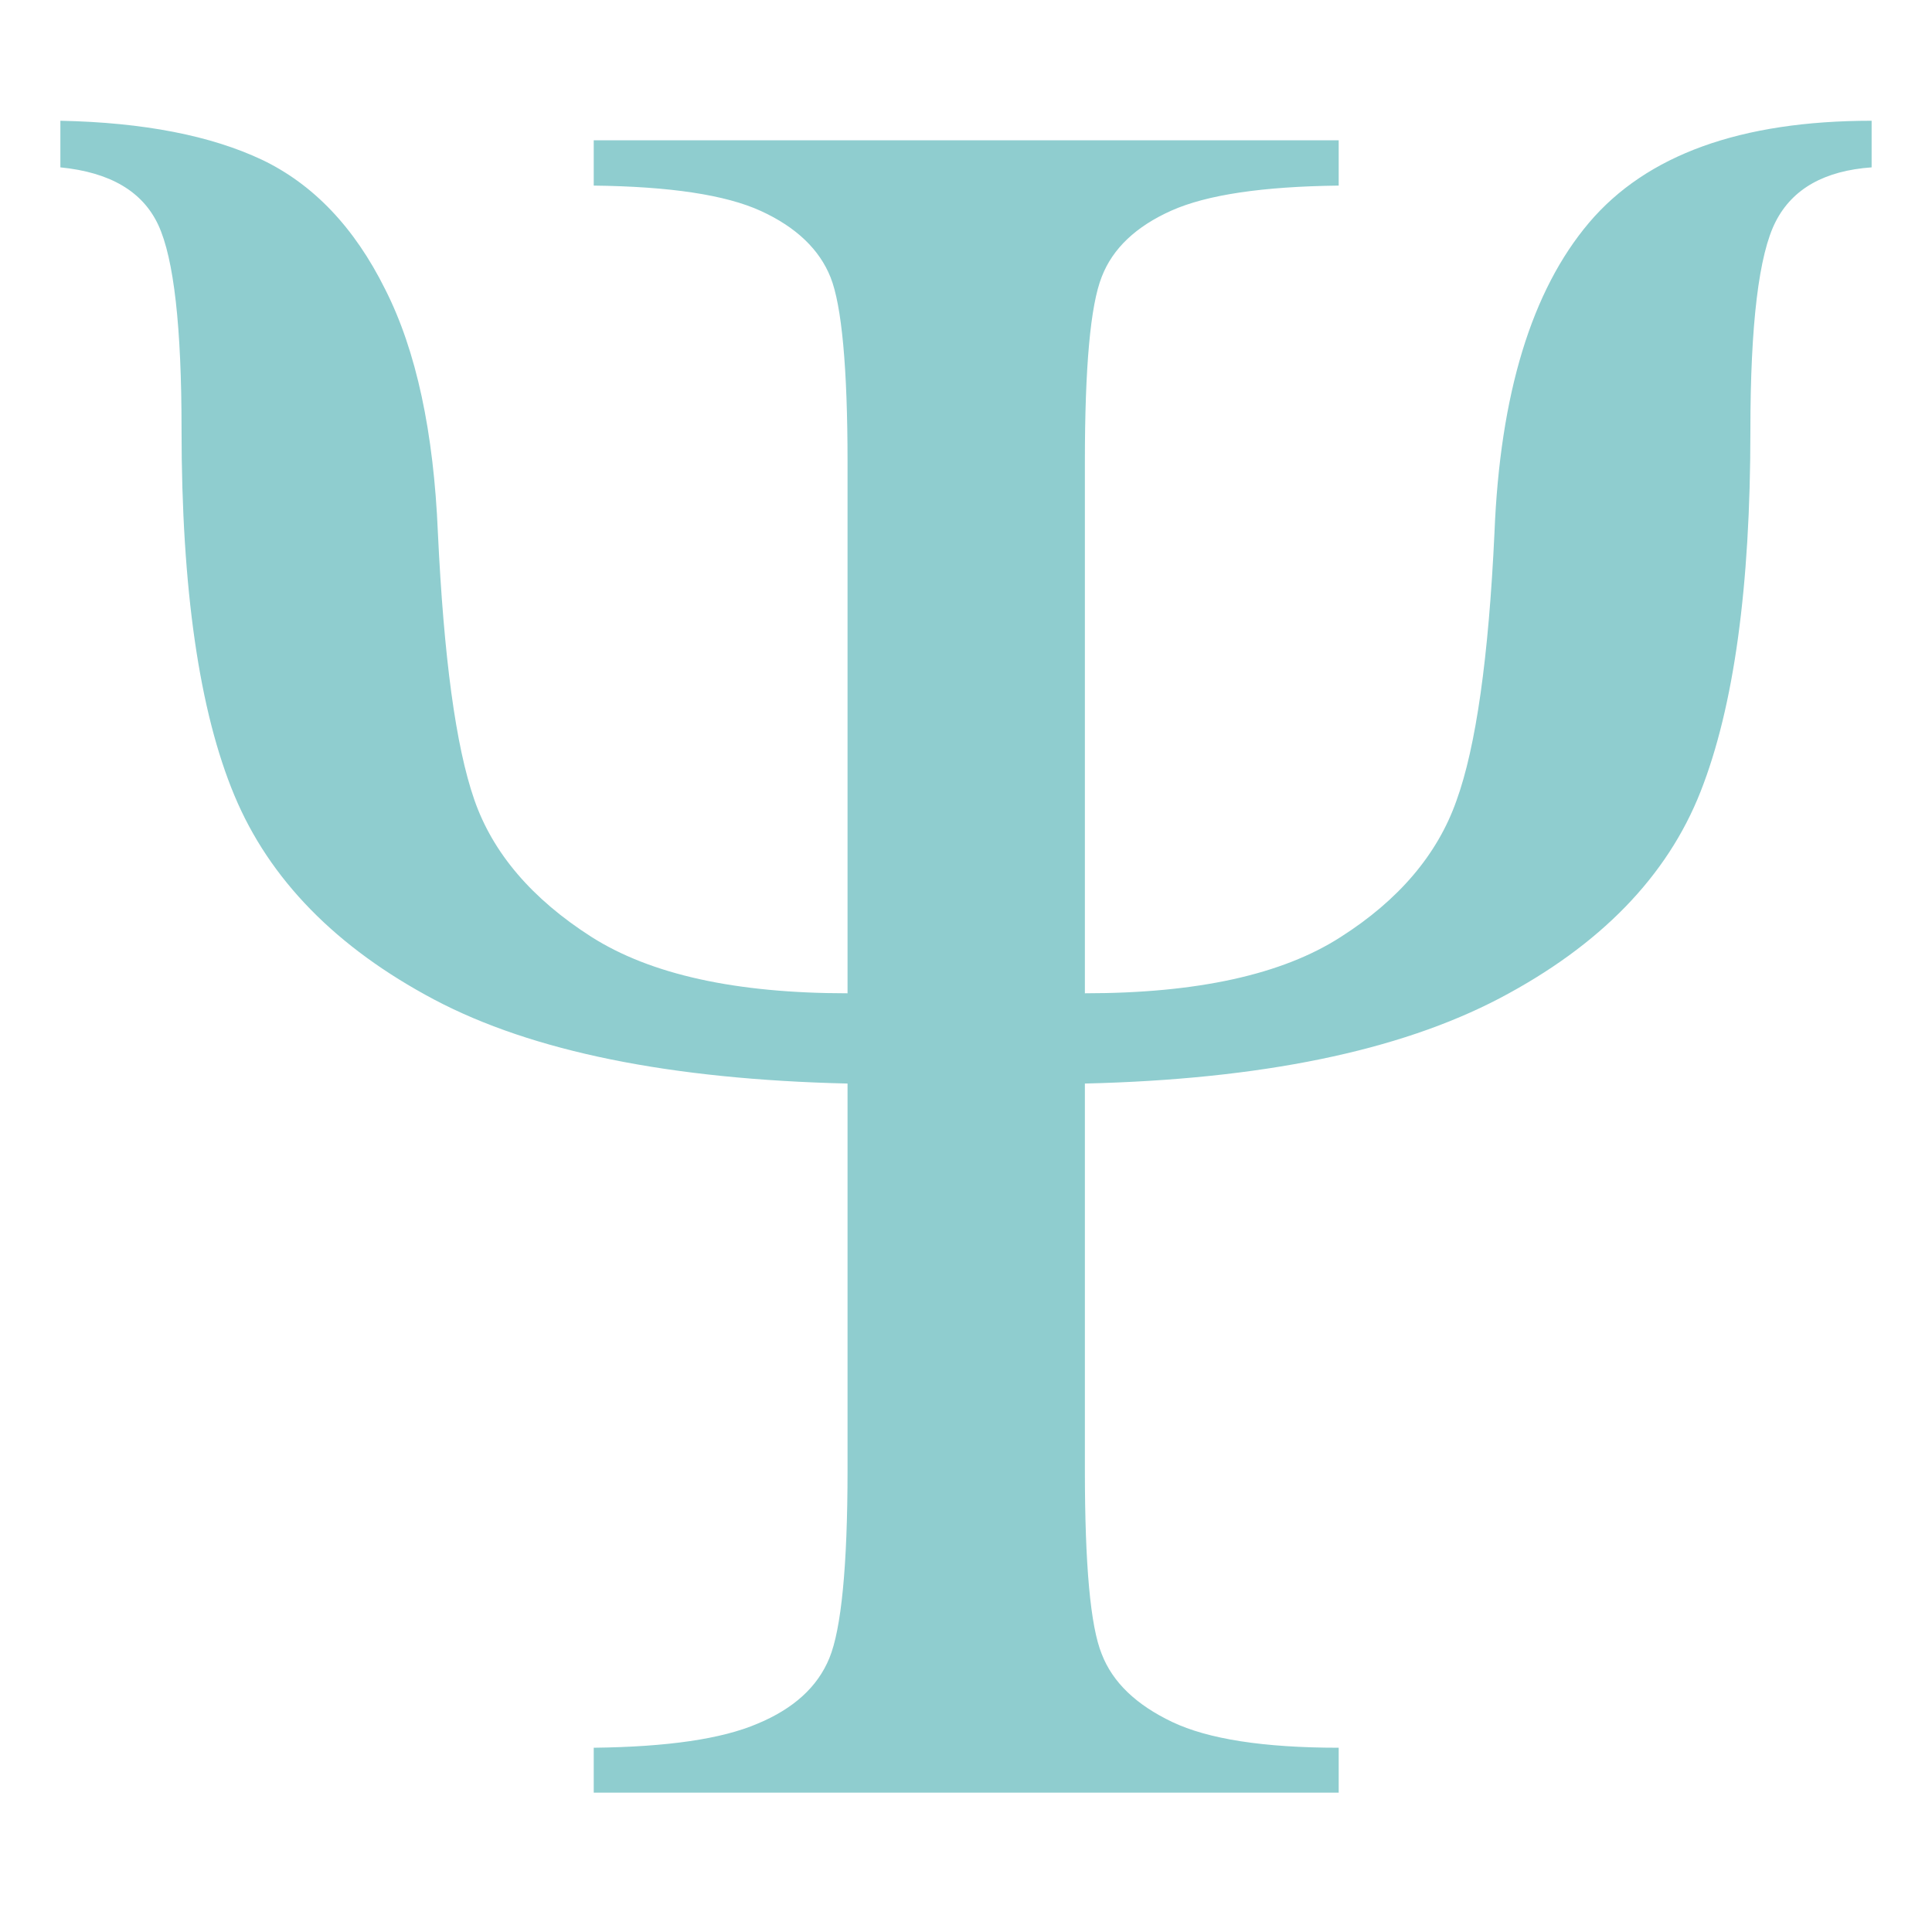 <?xml version="1.0" encoding="UTF-8"?> <svg xmlns="http://www.w3.org/2000/svg" width="32" height="32" viewBox="0 0 32 32" fill="none"><path fill-rule="evenodd" clip-rule="evenodd" d="M22.201 15.523C21.235 16.143 19.83 16.452 17.969 16.452L17.969 7.656C17.969 6.078 18.06 5.058 18.249 4.583C18.43 4.115 18.816 3.75 19.403 3.488C19.99 3.226 20.914 3.089 22.173 3.074V2.324H9.834V3.074C11.093 3.089 12.017 3.226 12.604 3.495C13.191 3.764 13.576 4.136 13.758 4.597C13.94 5.058 14.038 6.078 14.038 7.656V16.452C12.191 16.452 10.778 16.143 9.793 15.516C8.813 14.889 8.162 14.131 7.855 13.243C7.547 12.354 7.351 10.886 7.253 8.827C7.183 7.16 6.897 5.81 6.379 4.79C5.869 3.764 5.189 3.054 4.343 2.648C3.497 2.248 2.385 2.028 1 2V2.772C1.825 2.854 2.364 3.171 2.623 3.729C2.881 4.287 3.007 5.417 3.007 7.111C3.007 9.757 3.301 11.782 3.882 13.174C4.462 14.565 5.567 15.695 7.191 16.556C8.82 17.417 11.1 17.878 14.038 17.947V24.347C14.038 25.945 13.933 26.986 13.738 27.461C13.541 27.943 13.143 28.301 12.548 28.549C11.953 28.804 11.051 28.934 9.834 28.948V29.692H22.173V28.948C20.927 28.948 20.011 28.804 19.417 28.522C18.822 28.239 18.43 27.867 18.249 27.398C18.06 26.937 17.969 25.917 17.969 24.347V17.947C20.879 17.878 23.166 17.411 24.838 16.535C26.502 15.66 27.614 14.517 28.167 13.111C28.72 11.707 28.992 9.716 28.992 7.133C28.992 5.369 29.132 4.211 29.412 3.668C29.692 3.123 30.224 2.827 31 2.772V2C28.832 2 27.272 2.565 26.32 3.688C25.369 4.811 24.845 6.526 24.753 8.827C24.656 10.894 24.446 12.375 24.123 13.263C23.81 14.152 23.166 14.91 22.201 15.523Z" fill="#8FCDCF"></path></svg> 